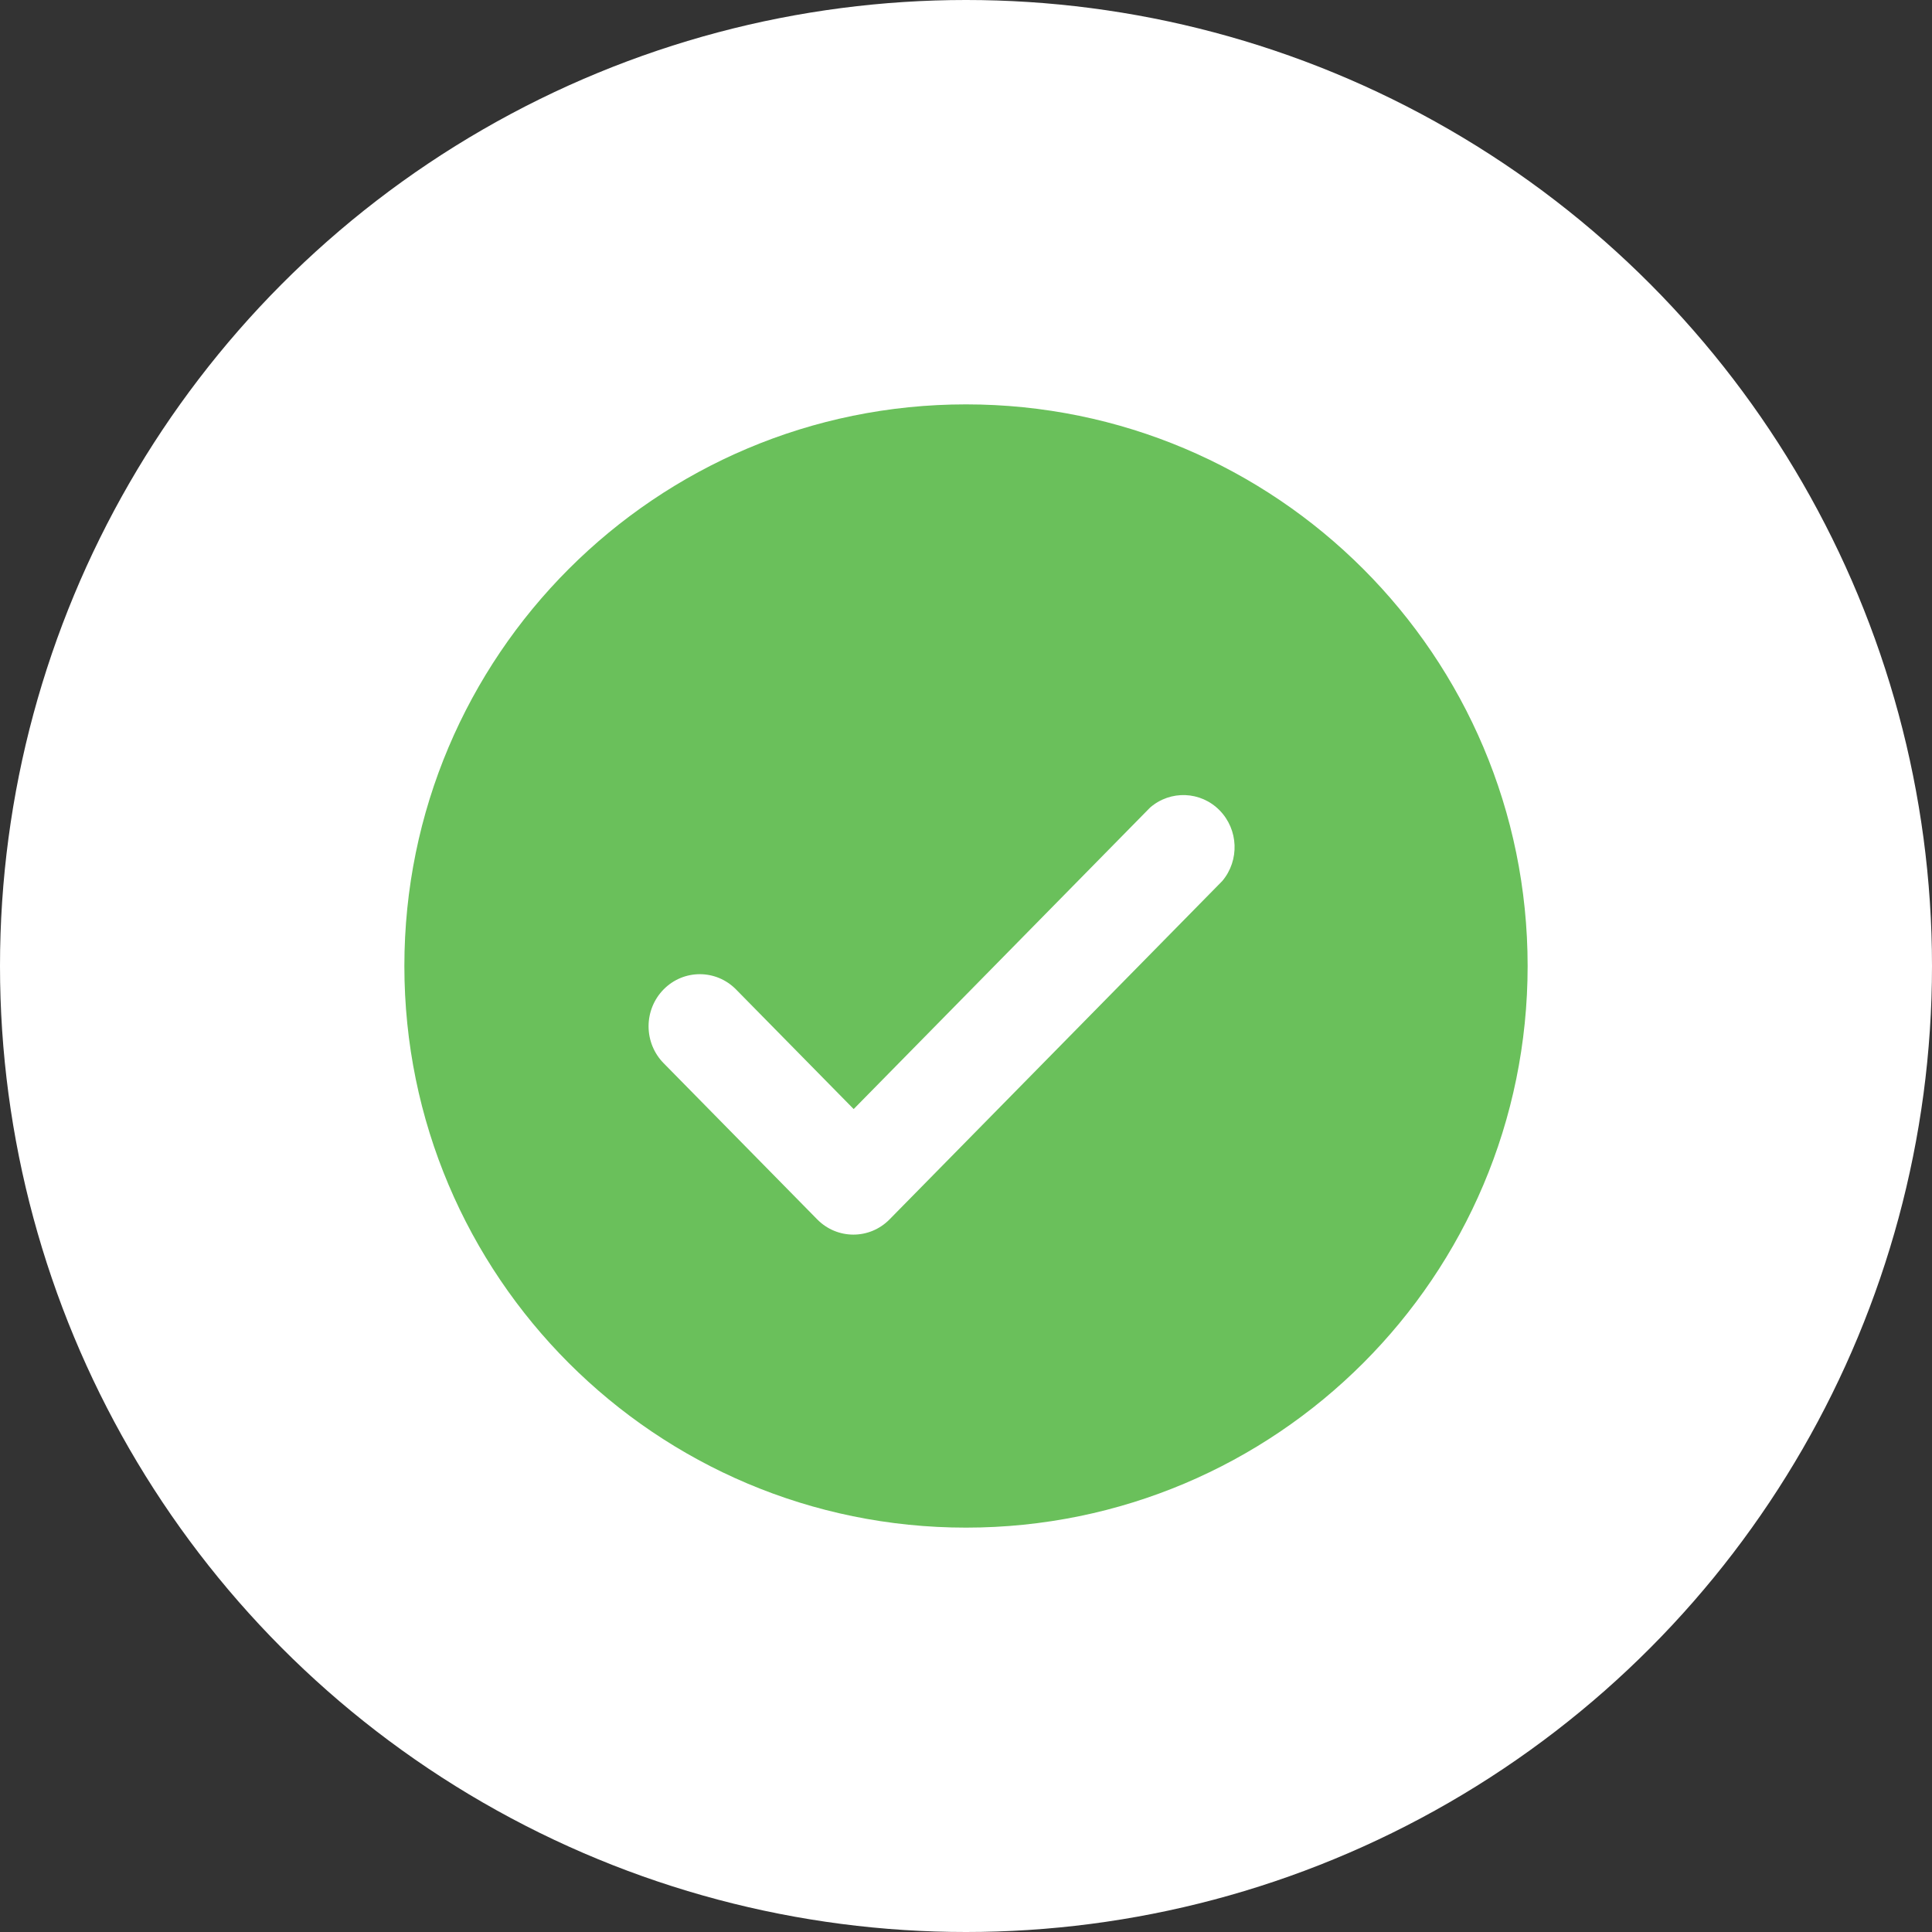 <?xml version="1.0" encoding="UTF-8"?>
<svg width="43px" height="43px" viewBox="0 0 43 43" version="1.1" xmlns="http://www.w3.org/2000/svg" xmlns:xlink="http://www.w3.org/1999/xlink">
    <rect x="0" y="0" width="43" height="43" fill="#333333" stroke="none"/>
    <title>Group 11</title>
    <g id="Page-1" stroke="none" stroke-width="1" fill="none" fill-rule="evenodd">
        <g id="MacBook-Pro-14&quot;-Copy-2" transform="translate(-741, -2084)">
            <g id="Group-11" transform="translate(741, 2084)">
                <circle id="Oval" fill="#FFFFFF" cx="21.5" cy="21.5" r="21.5"></circle>
                <g id="noun-check-3496109" transform="translate(9, 9)" fill="#6AC05B" fill-rule="nonzero">
                    <path d="M12.5,25 C19.404,25 25,19.404 25,12.5 C25,5.596 19.404,0 12.5,0 C5.596,0 0,5.596 0,12.5 C0,19.404 5.596,25 12.5,25 Z M5.772,13.019 C6.216,12.57 6.934,12.57 7.379,13.019 L10,15.684 L16.597,8.974 C17.05,8.581 17.724,8.607 18.144,9.035 C18.565,9.463 18.591,10.149 18.204,10.608 L10.797,18.141 C10.353,18.591 9.635,18.591 9.19,18.141 L5.772,14.665 C5.556,14.447 5.435,14.151 5.435,13.842 C5.435,13.533 5.556,13.237 5.772,13.019 Z" id="Shape"></path>
                </g>
            </g>
        </g>
    </g>
</svg>